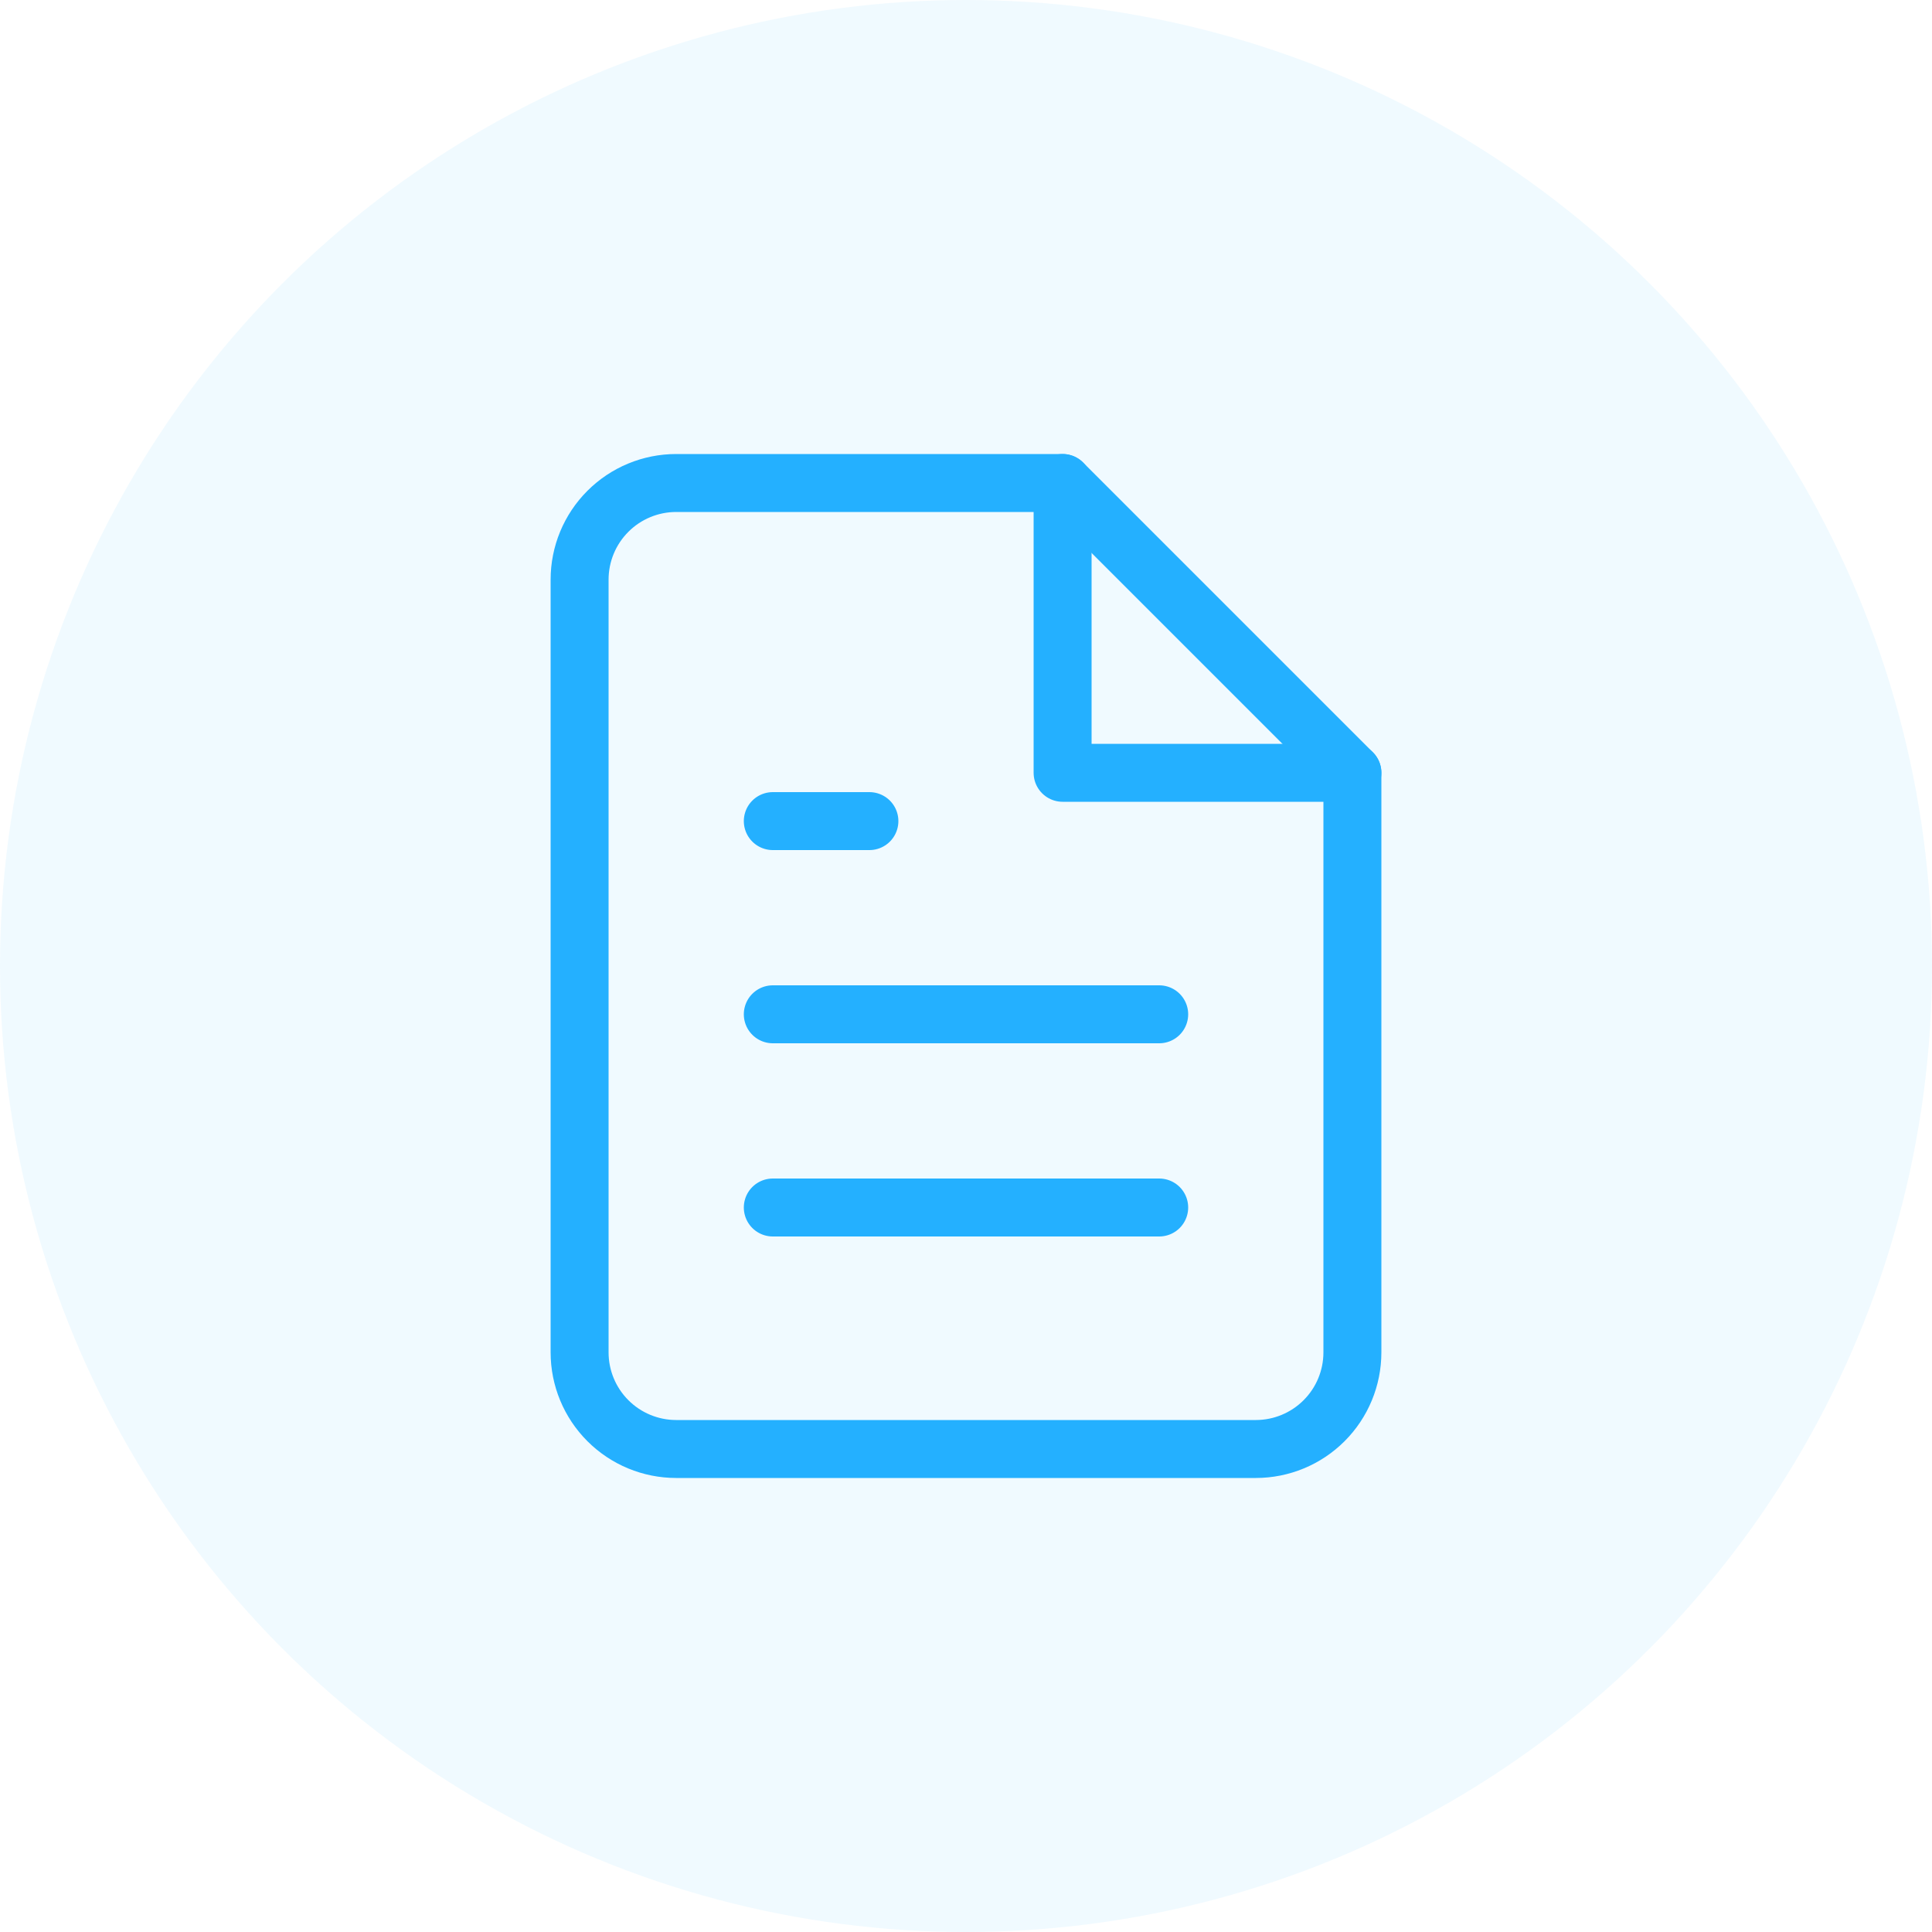 <?xml version="1.0" encoding="UTF-8"?> <svg xmlns="http://www.w3.org/2000/svg" width="100" height="100" viewBox="0 0 100 100" fill="none"> <circle cx="50" cy="50" r="50" fill="#24B0FF" fill-opacity="0.07"></circle> <path d="M55 25H35C33.674 25 32.402 25.527 31.465 26.465C30.527 27.402 30 28.674 30 30V70C30 71.326 30.527 72.598 31.465 73.535C32.402 74.473 33.674 75 35 75H65C66.326 75 67.598 74.473 68.535 73.535C69.473 72.598 70 71.326 70 70V40L55 25Z" stroke="#24B0FF" stroke-width="3" stroke-linecap="round" stroke-linejoin="round"></path> <path d="M55 25V40H70" stroke="#24B0FF" stroke-width="3" stroke-linecap="round" stroke-linejoin="round"></path> <path d="M60 52.5H40" stroke="#24B0FF" stroke-width="3" stroke-linecap="round" stroke-linejoin="round"></path> <path d="M60 62.5H40" stroke="#24B0FF" stroke-width="3" stroke-linecap="round" stroke-linejoin="round"></path> <path d="M45 42.5H42.5H40" stroke="#24B0FF" stroke-width="3" stroke-linecap="round" stroke-linejoin="round"></path> </svg> 